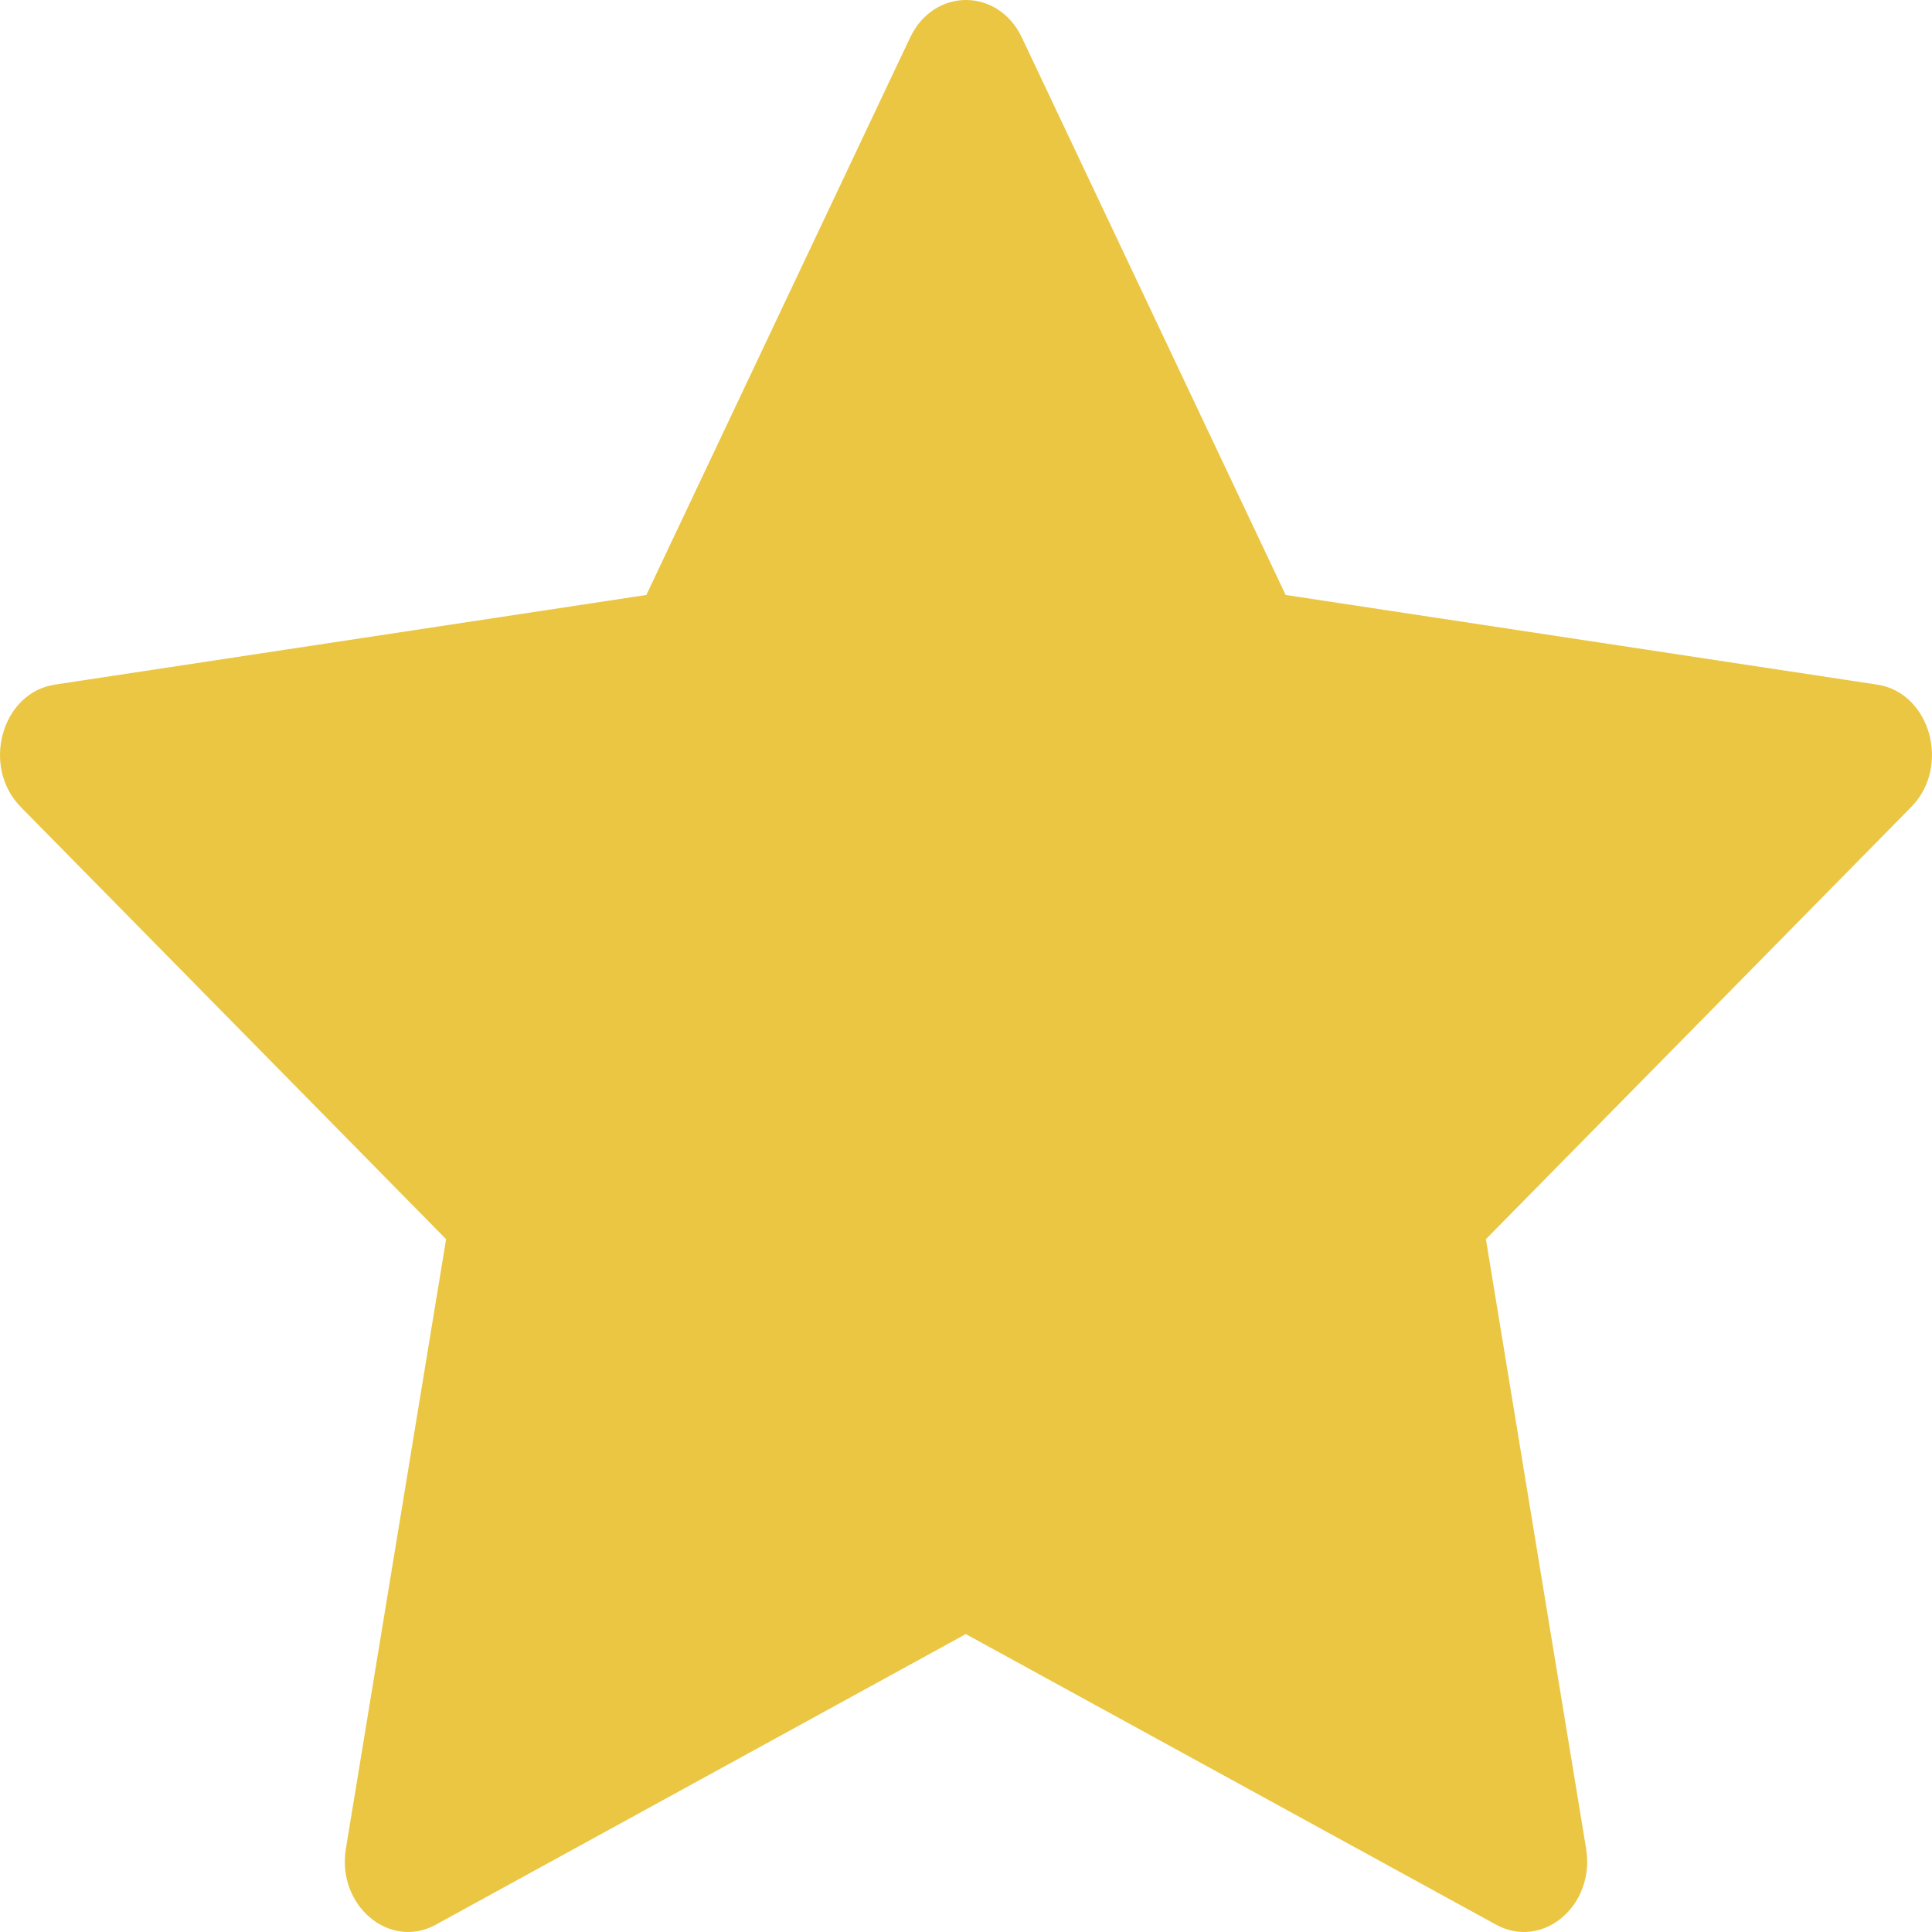 <?xml version="1.0" encoding="UTF-8"?> <svg xmlns="http://www.w3.org/2000/svg" width="20" height="20" viewBox="0 0 20 20" fill="none"> <path d="M4.513 19.924C4.031 20.188 3.483 19.725 3.581 19.135L4.618 12.828L0.215 8.354C-0.197 7.935 0.017 7.17 0.568 7.087L6.691 6.159L9.421 0.39C9.667 -0.13 10.333 -0.13 10.579 0.39L13.309 6.159L19.432 7.087C19.983 7.17 20.197 7.935 19.785 8.354L15.382 12.828L16.419 19.135C16.517 19.725 15.97 20.188 15.487 19.924L9.998 16.916L4.512 19.924H4.513Z" fill="#EBC643"></path> </svg> 